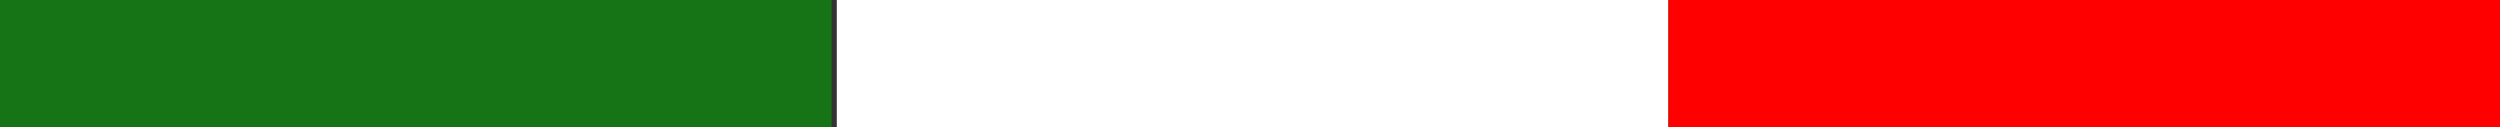 <svg width="962" height="49" viewBox="0 0 962 49" fill="none" xmlns="http://www.w3.org/2000/svg">
<rect x="0" y="0" width="962" height="49" fill="#333333" stroke="none"/>
<rect width="320" height="49" fill="#167316"/>
<rect x="322" width="320" height="49" fill="white"/>
<rect x="642" width="320" height="49" fill="#FF0000"/>
</svg>
